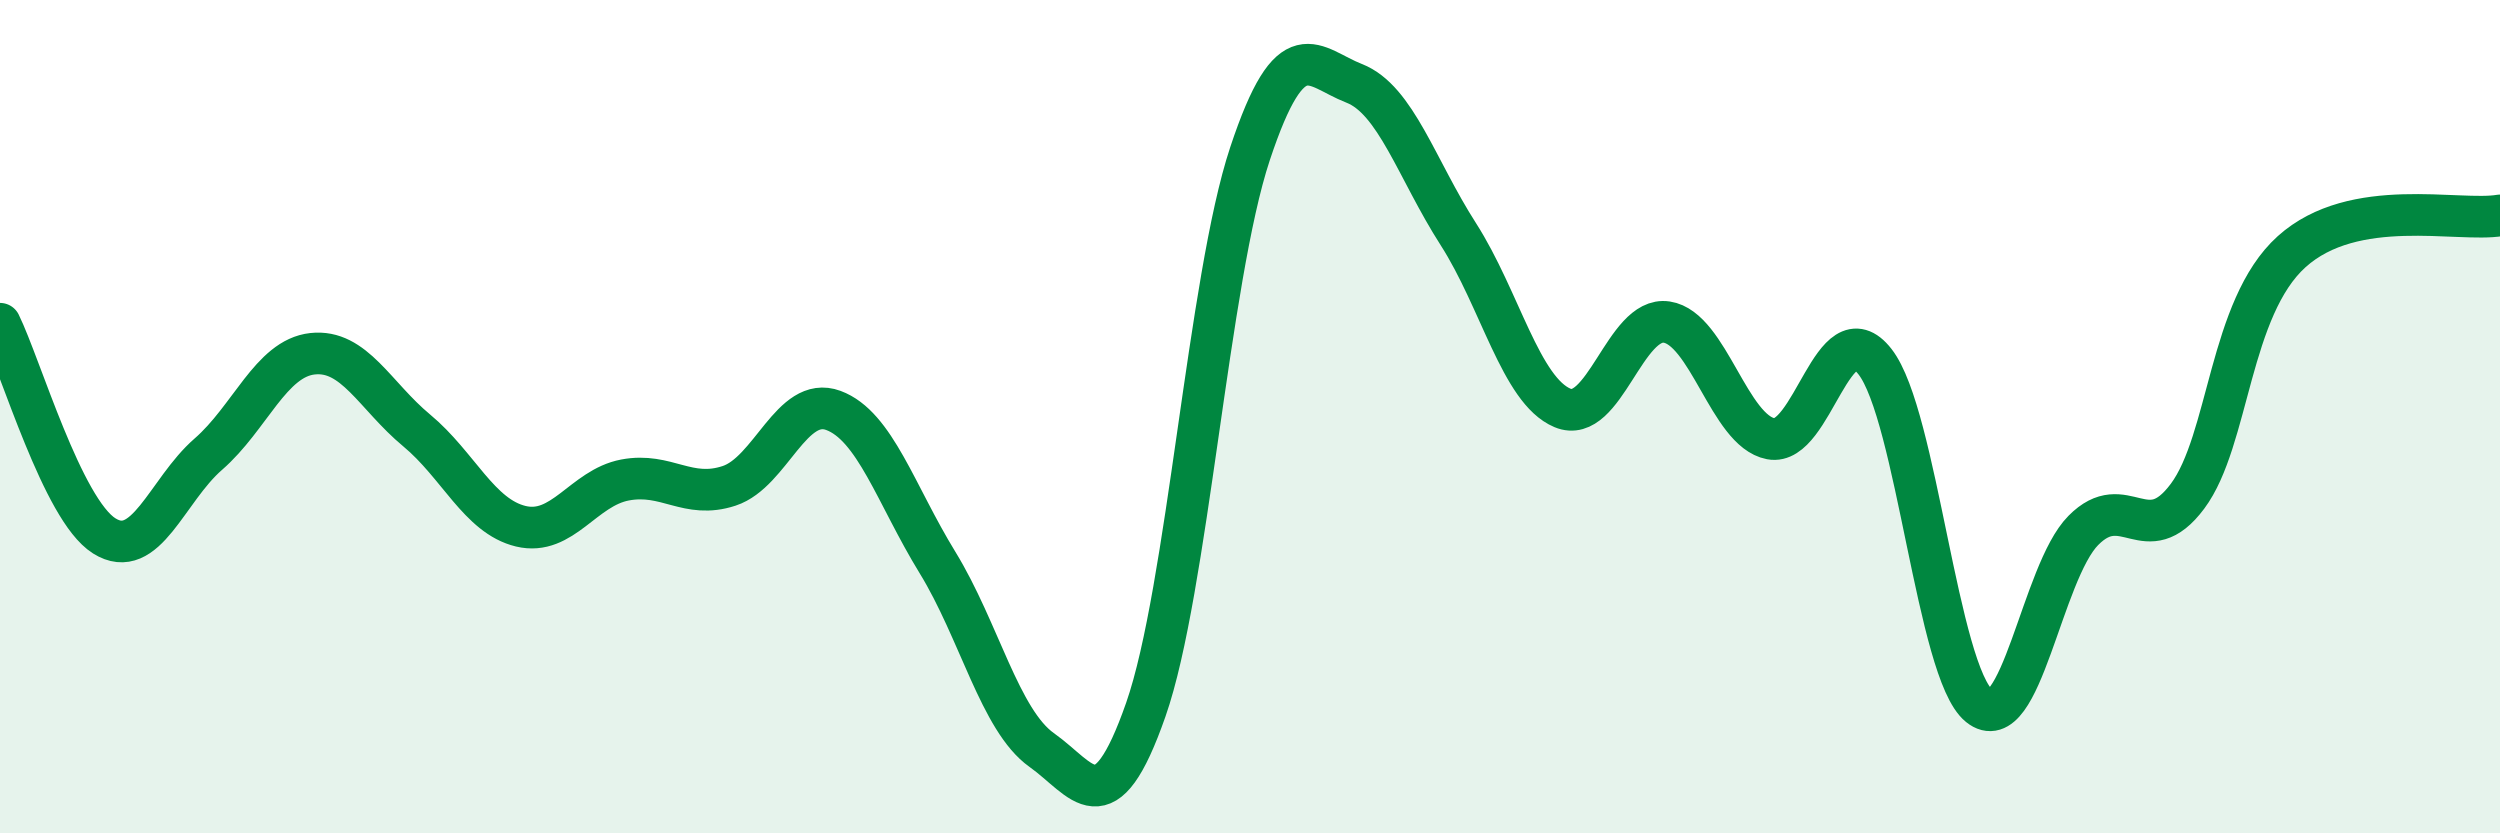
    <svg width="60" height="20" viewBox="0 0 60 20" xmlns="http://www.w3.org/2000/svg">
      <path
        d="M 0,7.77 C 0.5,8.79 1.5,12.23 2.5,12.86 C 3.5,13.49 4,11.77 5,10.9 C 6,10.03 6.5,8.6 7.5,8.49 C 8.5,8.38 9,9.5 10,10.33 C 11,11.16 11.5,12.39 12.5,12.63 C 13.5,12.87 14,11.71 15,11.52 C 16,11.33 16.5,11.99 17.5,11.66 C 18.5,11.33 19,9.48 20,9.85 C 21,10.22 21.5,11.87 22.5,13.5 C 23.5,15.13 24,17.29 25,18 C 26,18.71 26.5,19.89 27.5,17.03 C 28.5,14.17 29,6.7 30,3.69 C 31,0.68 31.5,1.61 32.5,2 C 33.5,2.39 34,4.06 35,5.62 C 36,7.18 36.5,9.37 37.5,9.79 C 38.5,10.21 39,7.58 40,7.73 C 41,7.88 41.5,10.34 42.5,10.53 C 43.5,10.72 44,7.4 45,8.68 C 46,9.96 46.5,16.13 47.5,16.94 C 48.5,17.75 49,13.74 50,12.73 C 51,11.72 51.5,13.25 52.5,11.91 C 53.5,10.57 53.5,7.39 55,6.04 C 56.5,4.69 59,5.34 60,5.17L60 20L0 20Z"
        fill="#008740"
        opacity="0.1"
        stroke-linecap="round"
        stroke-linejoin="round"
      />
      <path
        d="M 0,7.77 C 0.5,8.79 1.5,12.23 2.5,12.86 C 3.5,13.49 4,11.77 5,10.9 C 6,10.03 6.5,8.6 7.5,8.49 C 8.5,8.38 9,9.5 10,10.33 C 11,11.16 11.5,12.39 12.5,12.63 C 13.5,12.87 14,11.71 15,11.52 C 16,11.33 16.5,11.99 17.5,11.66 C 18.5,11.33 19,9.48 20,9.85 C 21,10.22 21.5,11.87 22.5,13.5 C 23.5,15.13 24,17.29 25,18 C 26,18.71 26.5,19.89 27.5,17.03 C 28.5,14.17 29,6.7 30,3.69 C 31,0.68 31.5,1.61 32.5,2 C 33.5,2.39 34,4.06 35,5.62 C 36,7.18 36.5,9.37 37.5,9.79 C 38.5,10.21 39,7.58 40,7.73 C 41,7.88 41.5,10.34 42.5,10.53 C 43.5,10.72 44,7.4 45,8.68 C 46,9.96 46.5,16.13 47.5,16.94 C 48.5,17.75 49,13.74 50,12.73 C 51,11.72 51.5,13.25 52.5,11.91 C 53.5,10.57 53.5,7.39 55,6.04 C 56.5,4.69 59,5.34 60,5.17"
        stroke="#008740"
        stroke-width="1"
        fill="none"
        stroke-linecap="round"
        stroke-linejoin="round"
      />
    </svg>
  